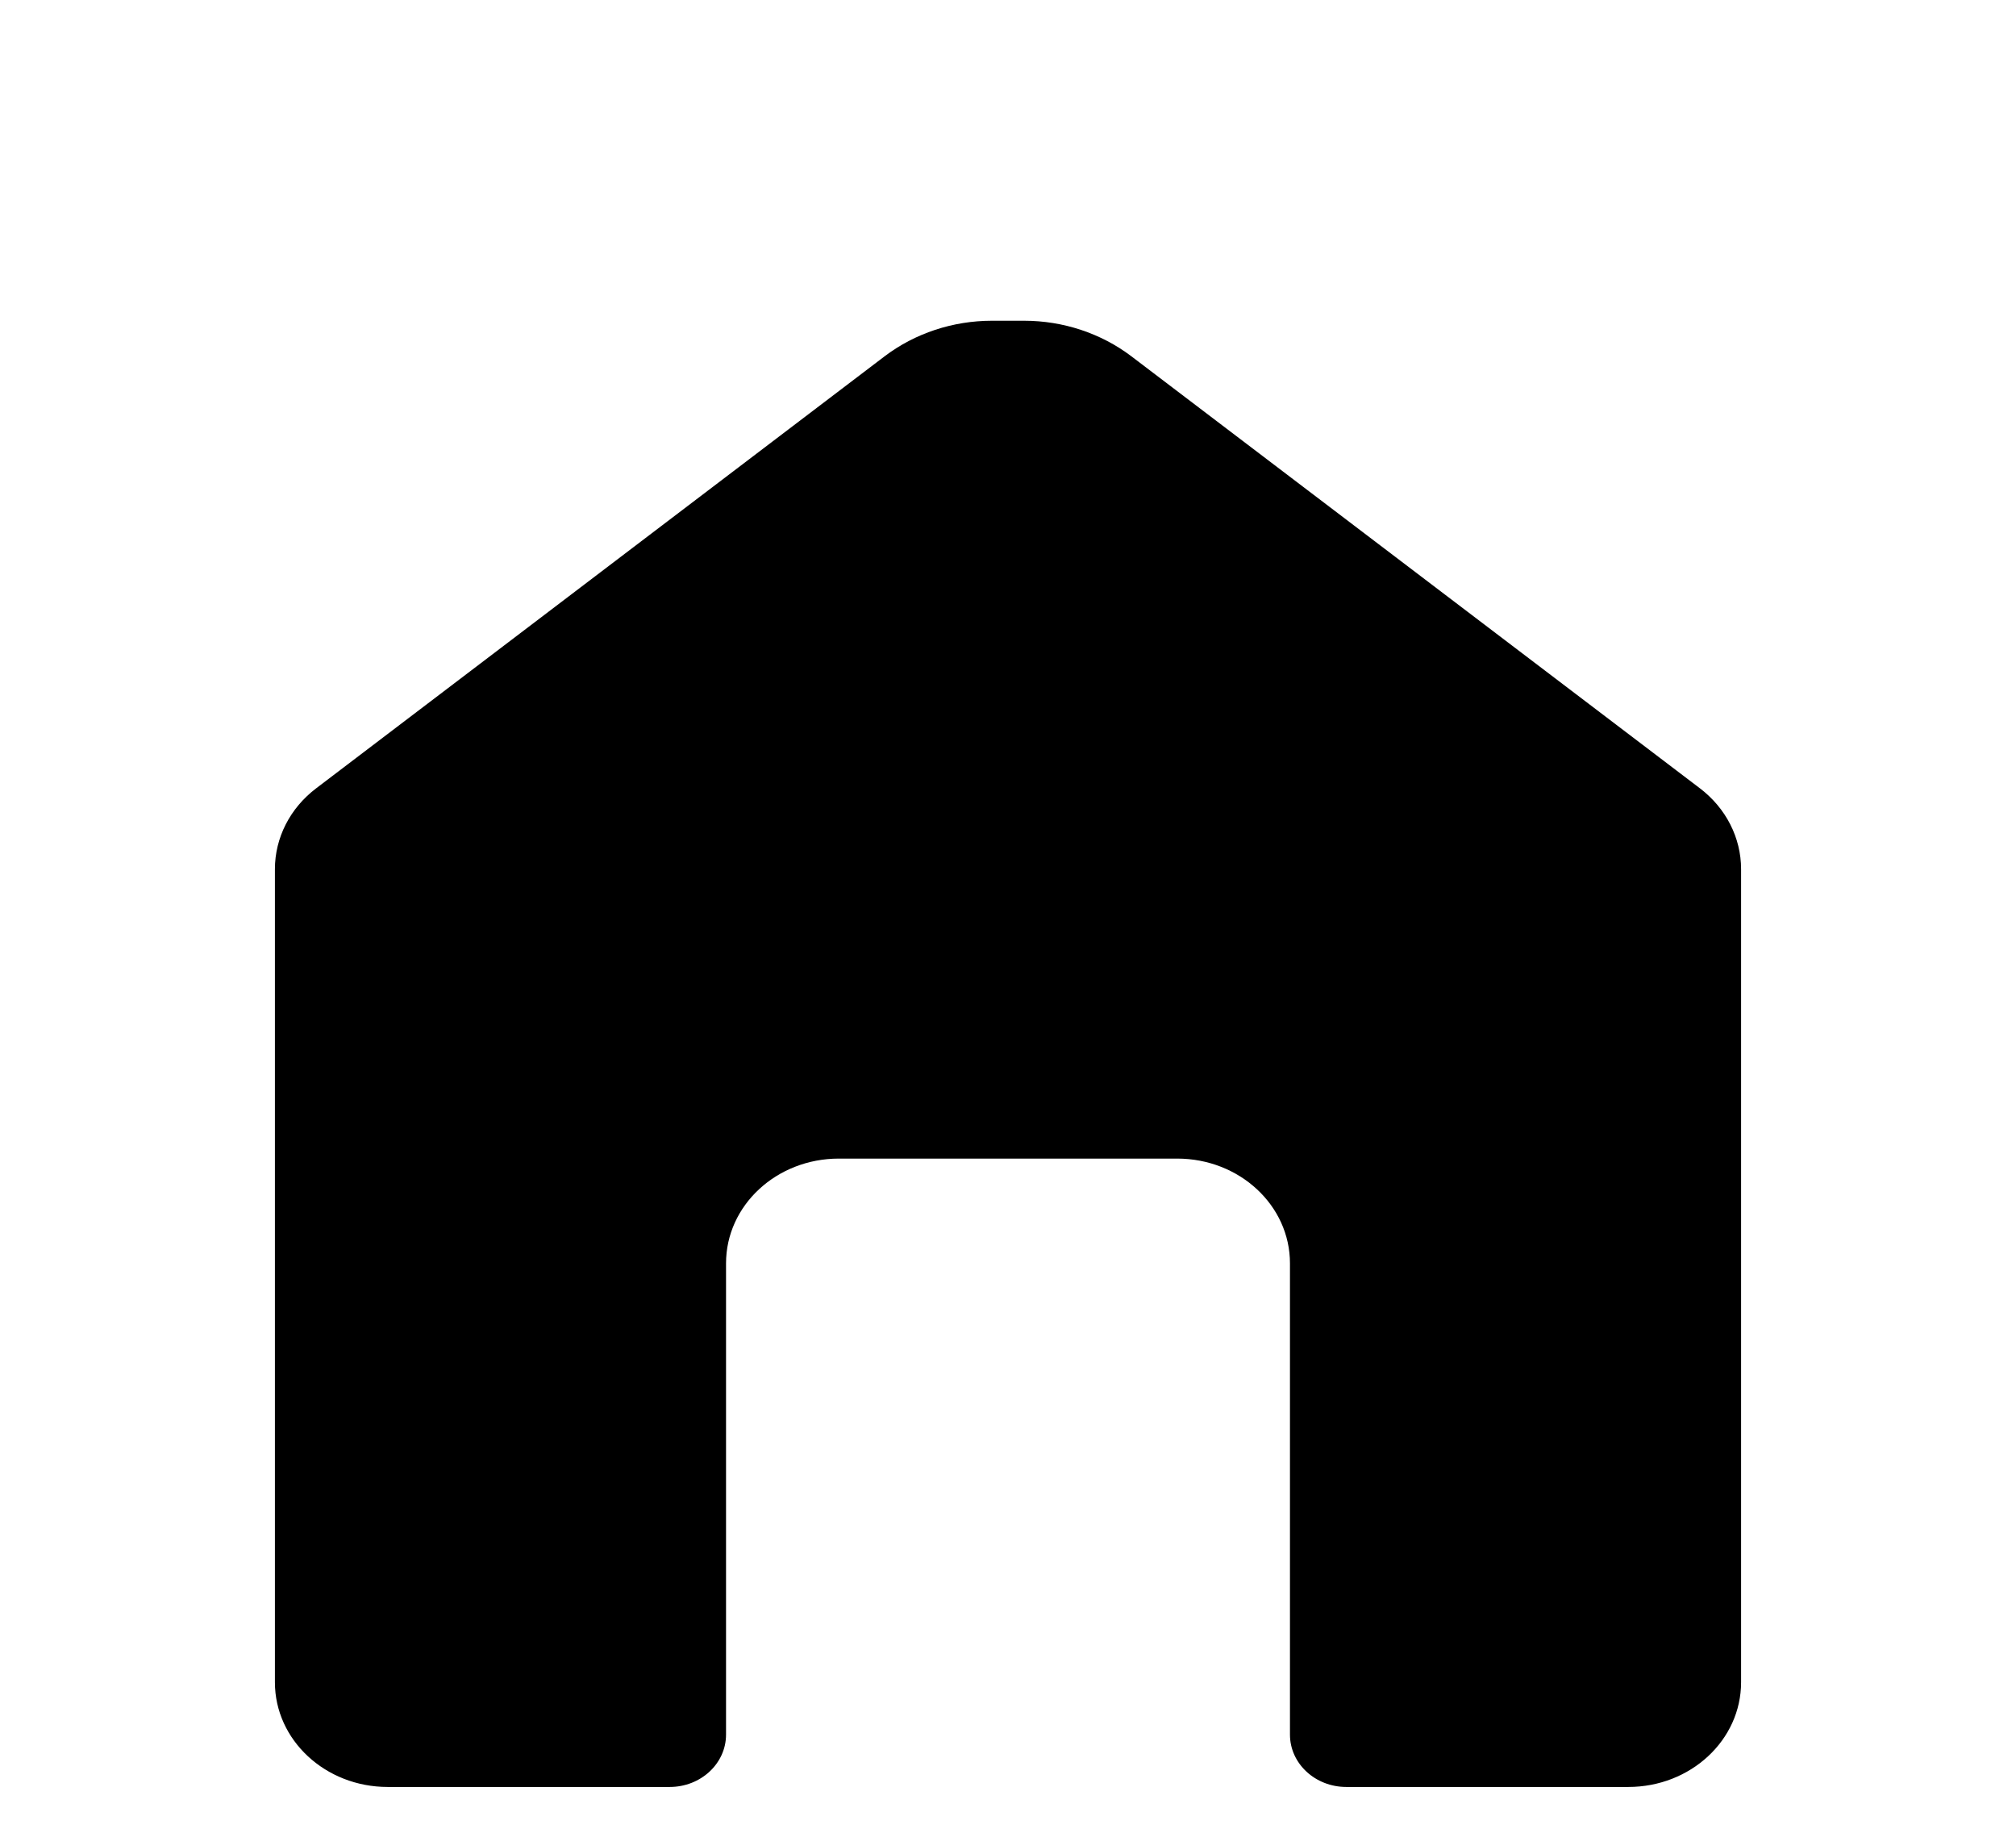 <svg width="22" height="20" viewBox="0 0 22 18" fill="none" xmlns="http://www.w3.org/2000/svg">
    <path d="M14.692 18.5H17.769C18.449 18.5 19 17.989 19 17.357V8.485C19 8.142 18.835 7.818 18.549 7.601L12.345 2.887C12.015 2.637 11.601 2.5 11.176 2.5H10.825C10.399 2.5 9.985 2.637 9.655 2.887L3.452 7.601C3.165 7.818 3 8.142 3 8.485V17.357C3 17.989 3.551 18.5 4.231 18.5H7.308C7.648 18.5 7.923 18.244 7.923 17.929V12.786C7.923 12.154 8.474 11.643 9.154 11.643H12.846C13.526 11.643 14.077 12.154 14.077 12.786V17.929C14.077 18.244 14.352 18.5 14.692 18.5Z" fill="black"/>
</svg>
    